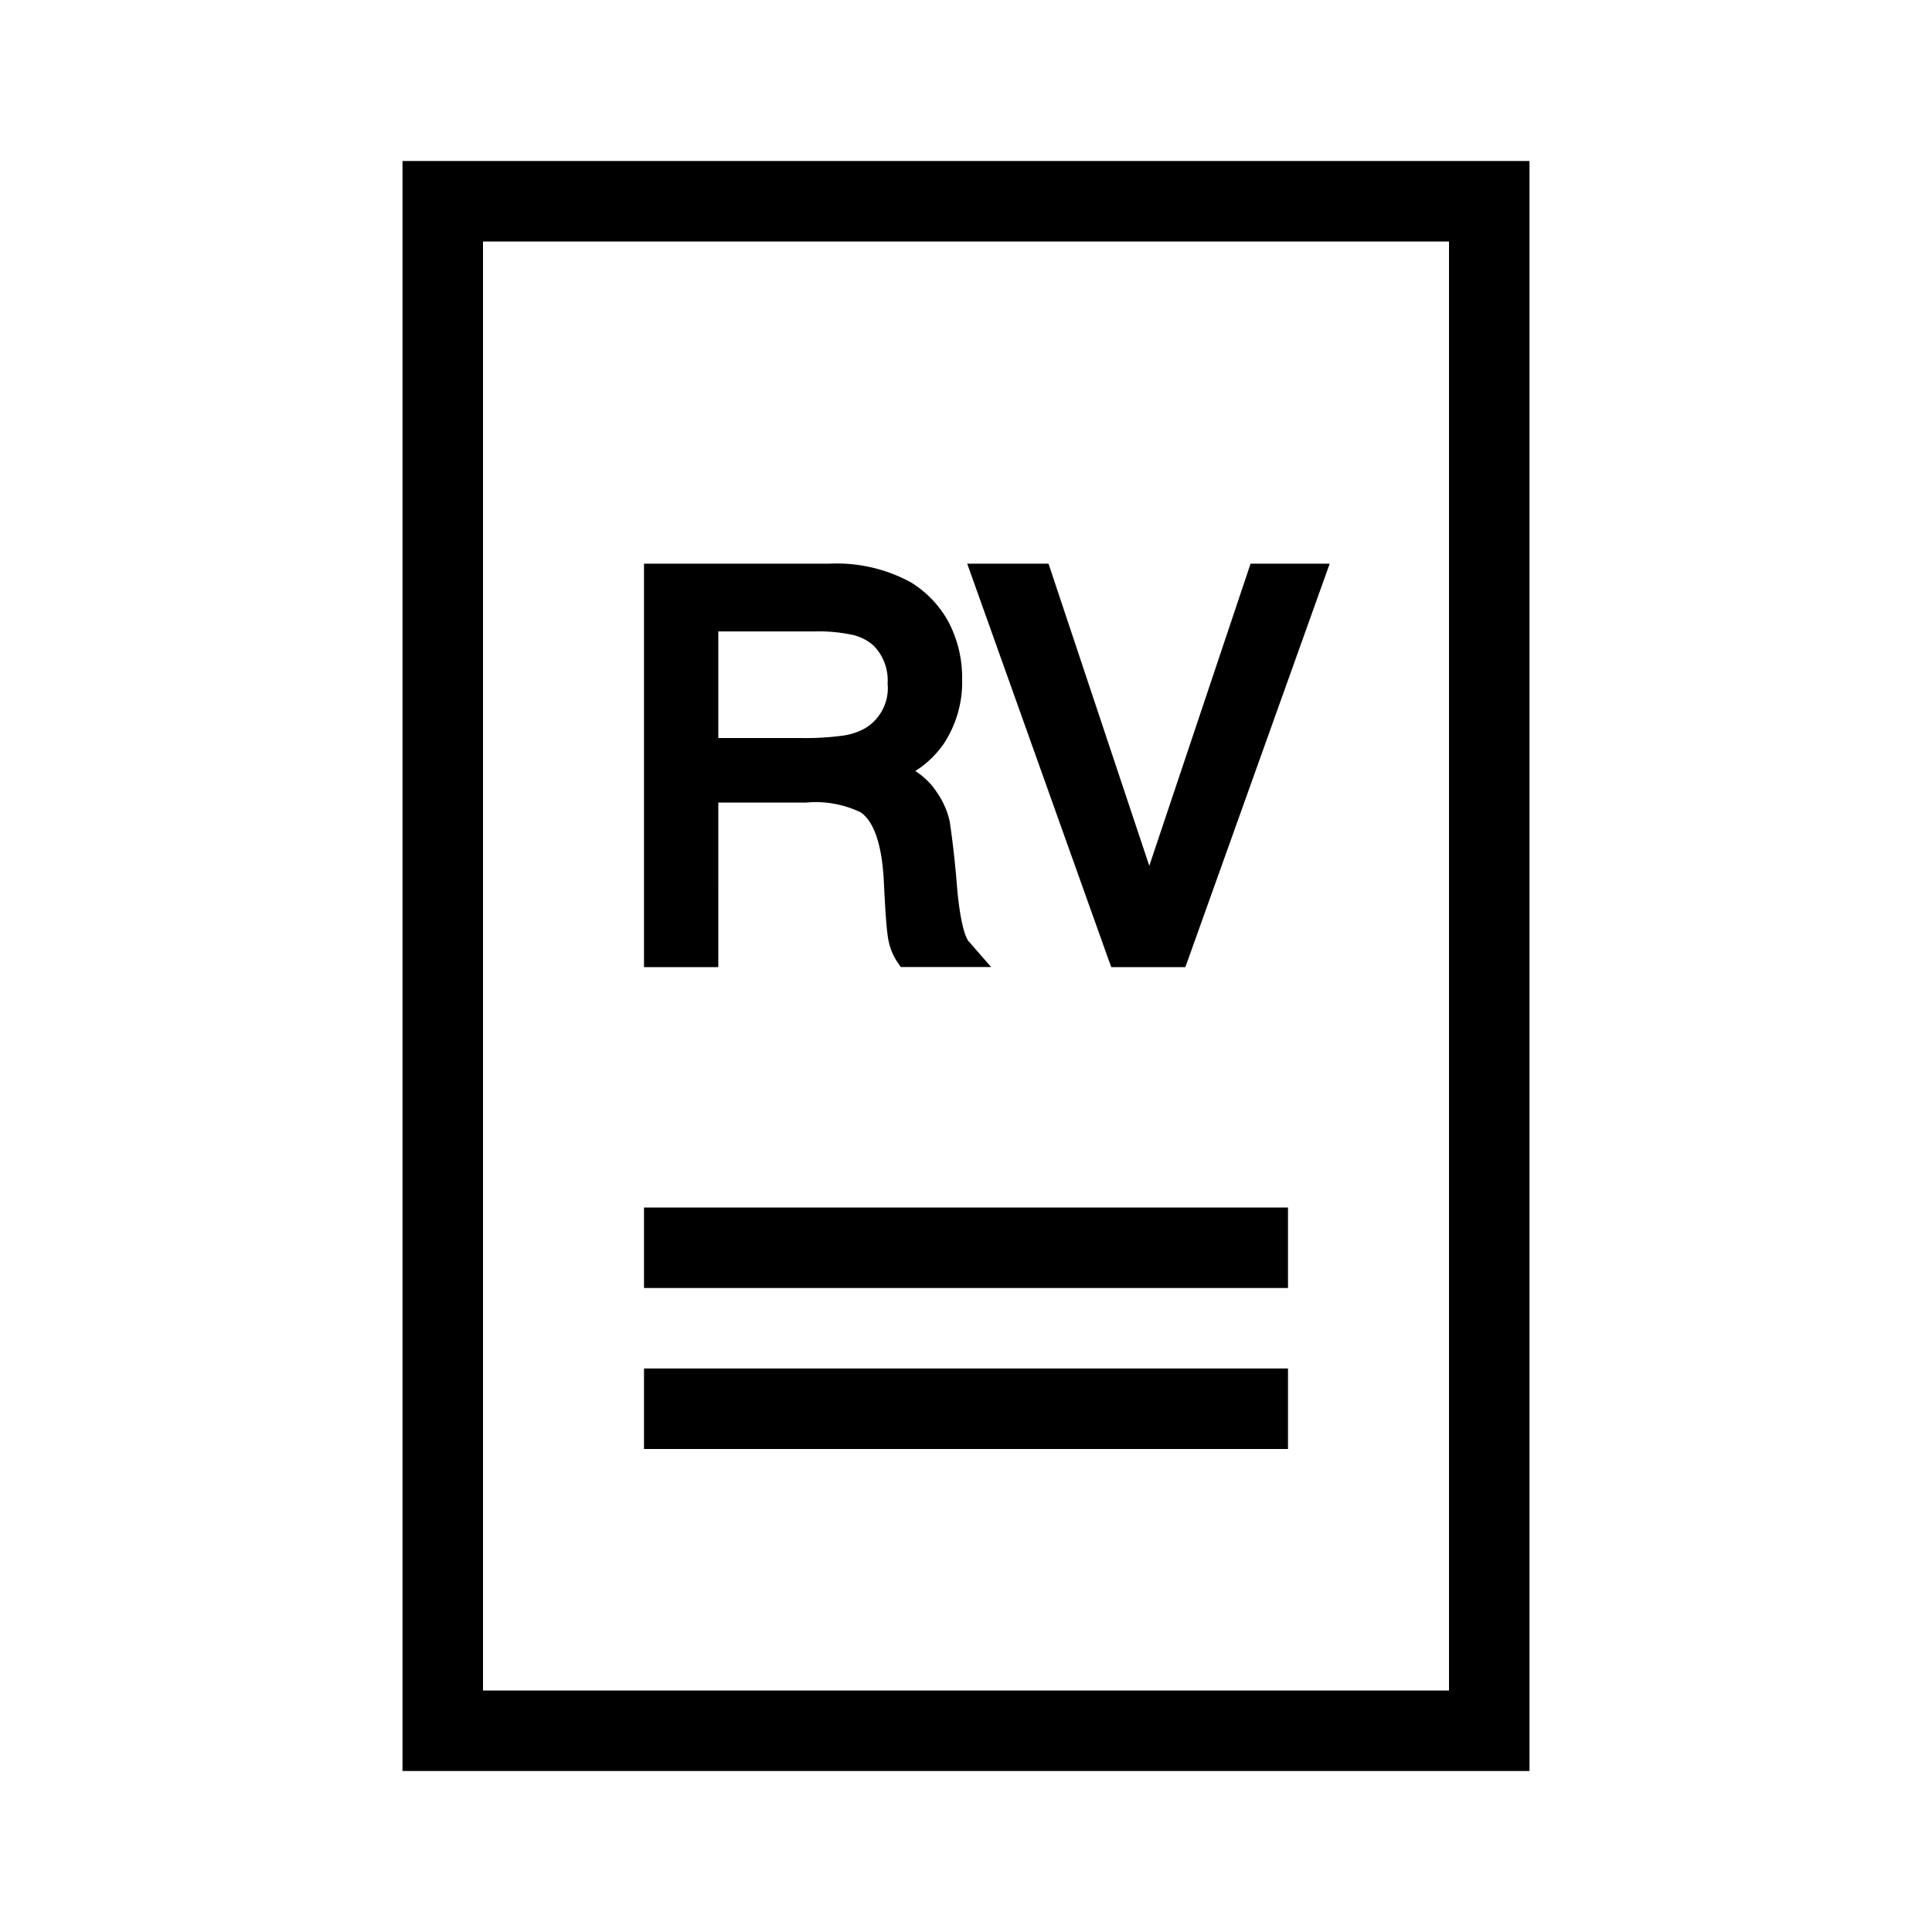 <svg width="24" height="24" viewBox="0 0 24 24" fill="none" xmlns="http://www.w3.org/2000/svg"><path fill-rule="evenodd" clip-rule="evenodd" d="M5 2h14v20H5V2Zm1 1v18h12V3H6Zm10 13H8v-1h8v1Zm-8 2h8v-1H8v1Zm4.035-6.304c-.022-.024-.098-.144-.145-.661a12.244 12.244 0 0 0-.092-.83 1.026 1.026 0 0 0-.158-.36.894.894 0 0 0-.27-.267c.137-.086.256-.2.349-.332.16-.24.241-.523.233-.81a1.49 1.49 0 0 0-.164-.7 1.313 1.313 0 0 0-.478-.505 1.928 1.928 0 0 0-1.007-.229H8v5.012h.923V9.97h1.09c.233-.022.466.02.676.12.166.109.267.403.29.853.018.378.034.593.05.692a.755.755 0 0 0 .116.313l.045.065h1.122l-.277-.318ZM10.75 9.045a.779.779 0 0 1-.278.093 3.48 3.48 0 0 1-.527.03H8.923V7.844h1.19c.164-.005.328.01.488.045a.59.59 0 0 1 .252.132.614.614 0 0 1 .173.469.582.582 0 0 1-.276.555Zm3.527 1.71 1.258-3.753h.983l-1.793 5.012h-.92l-.037-.1-1.753-4.912h1.01l1.252 3.754Z" fill="#000"/></svg>